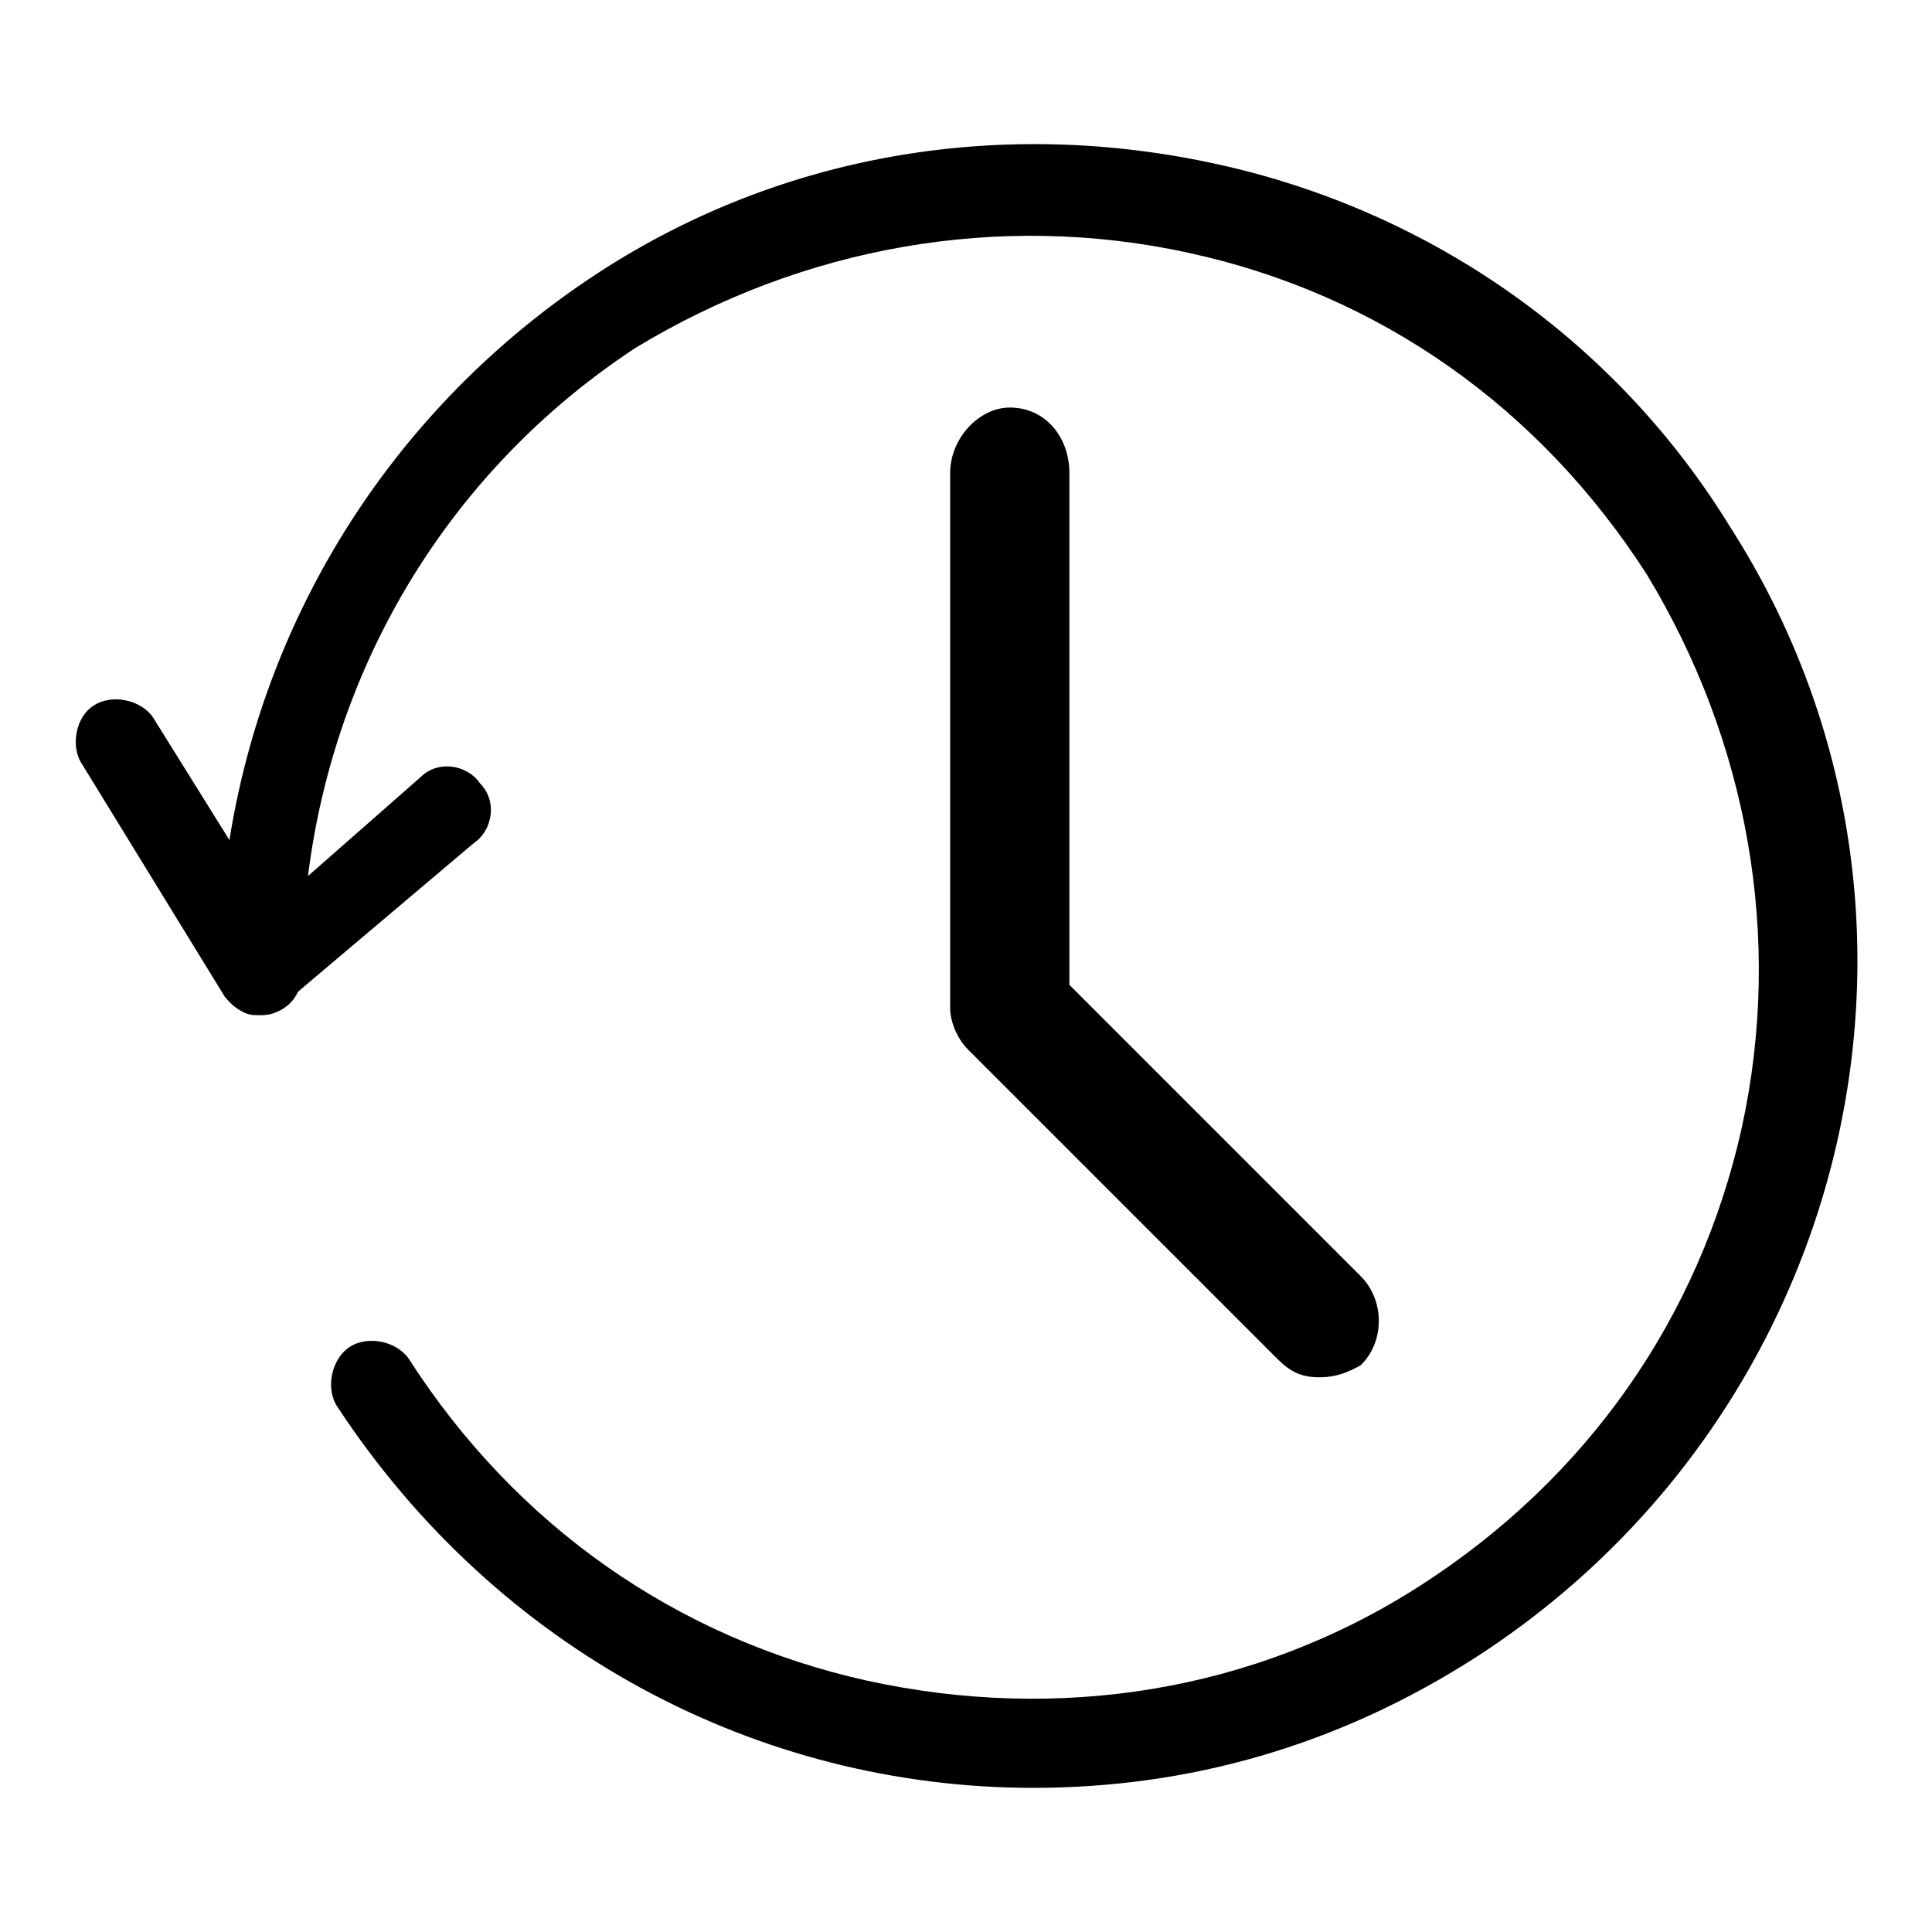 <?xml version="1.0" encoding="utf-8"?>
<!-- Svg Vector Icons : http://www.onlinewebfonts.com/icon -->
<!DOCTYPE svg PUBLIC "-//W3C//DTD SVG 1.1//EN" "http://www.w3.org/Graphics/SVG/1.1/DTD/svg11.dtd">
<svg version="1.1" xmlns="http://www.w3.org/2000/svg" xmlns:xlink="http://www.w3.org/1999/xlink" x="0px" y="0px" viewBox="0 0 256 256" enable-background="new 0 0 256 256" xml:space="preserve">
<g><g><path fill="#000000" d="M136.9,236.9c-36.3,0-70.9-18.1-92.2-50.5c-1.6-2.4-0.8-6.3,1.6-7.9c2.4-1.6,6.3-0.8,7.9,1.6c14.2,22.1,35.5,37,60.7,42.6c25.2,5.5,51.2,1.6,73.3-12.6c22.1-14.2,37-35.5,42.6-60.7c5.5-25.2,0.8-51.2-12.6-73.3c-14.2-22.1-35.4-37.1-60.7-42.6c-25.2-5.5-51.2-0.8-73.3,12.6C56.5,64.3,40,95,40,129c0,3.2-2.4,5.5-5.5,5.5l0,0c-3.2,0-5.5-2.4-5.5-5.5c0-37.8,18.9-72.5,50.5-93c24.4-15.8,53.6-20.5,82-14.2c28.4,6.3,52.8,23.6,67.8,48.1c32.3,50.5,16.5,117.4-33.9,149.8C177.1,231.4,157.4,236.9,136.9,236.9L136.9,236.9z"/><path fill="#000000" d="M174.8,182.5c-2.4,0-3.9-0.8-5.5-2.4l-41-41c-1.6-1.6-2.4-3.9-2.4-5.5V62.7c0-4.7,3.9-8.7,7.9-8.7c4.7,0,7.9,3.9,7.9,8.7v67.8l38.6,38.6c3.2,3.2,3.2,8.7,0,11.8C178.7,181.8,177.1,182.5,174.8,182.5L174.8,182.5z"/><path fill="#000000" d="M34.5,134.5h-0.8c-1.6,0-3.2-1.6-3.9-2.4l-18.9-30.8C9.3,99,10,95,12.4,93.5c2.4-1.6,6.3-0.8,7.9,1.6L36,120.3l19.7-17.3c2.4-2.4,6.3-1.6,7.9,0.8c2.4,2.4,1.6,6.3-0.8,7.9l-25.2,21.3C36.8,134.5,35.3,134.5,34.5,134.5L34.5,134.5z"/></g></g>
</svg>